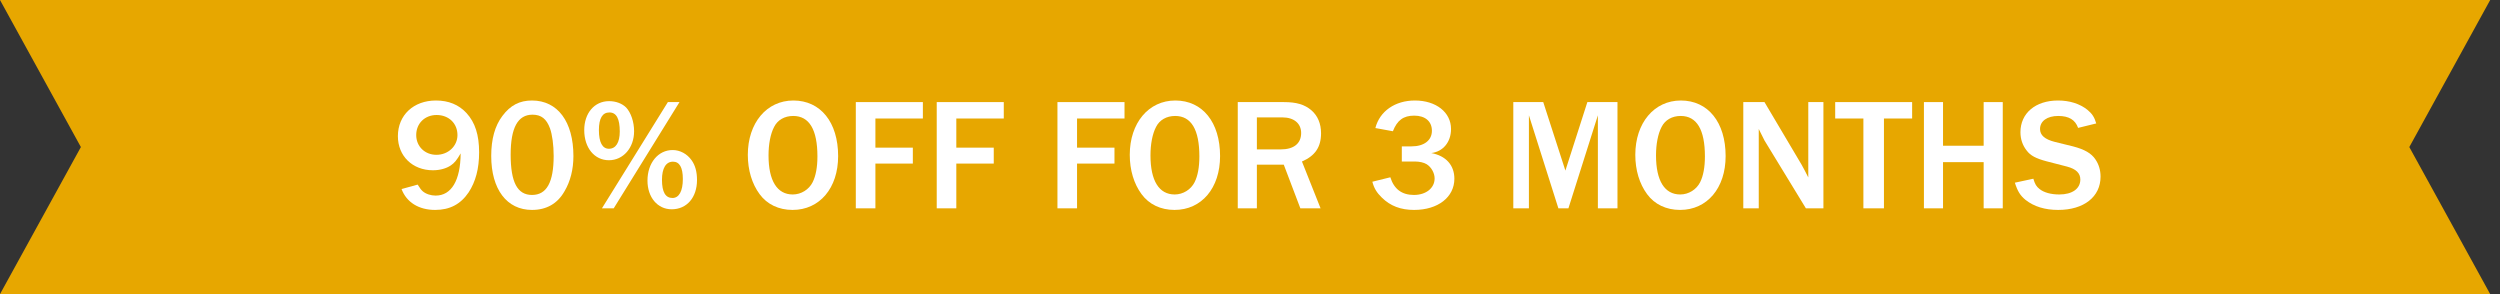 <?xml version="1.0" encoding="UTF-8"?> <svg xmlns="http://www.w3.org/2000/svg" xmlns:xlink="http://www.w3.org/1999/xlink" width="204px" height="24px" viewBox="0 0 204 24" version="1.1"><rect x="0" y="0" width="204" height="24" fill="#333333" stroke="none"/><title>900ff-3months-ribbon</title><g id="Page-1" stroke="none" stroke-width="1" fill="none" fill-rule="evenodd"><g id="900ff-3months-ribbon" fill-rule="nonzero"><polygon id="Rectangle" fill="#E7A700" points="0 0 203.2 0 196.6 12 203.2 24 0 24 6.6 12"></polygon><g id="90%-OFF-FOR-3-MONTHS" transform="translate(32.468, 8.201)" fill="#FFFFFF"><path d="M0.299,7.226 C0.702,8.305 1.703,8.929 3.041,8.929 C4.237,8.929 5.121,8.461 5.771,7.499 C6.343,6.628 6.628,5.563 6.628,4.224 C6.628,2.82 6.304,1.794 5.602,1.027 C4.965,0.338 4.133,5.68434189e-14 3.106,5.68434189e-14 C1.274,5.68434189e-14 0,1.196 0,2.911 C0,4.536 1.196,5.693 2.859,5.693 C3.418,5.693 3.951,5.55 4.328,5.29 C4.614,5.095 4.809,4.861 5.121,4.315 C5.108,6.524 4.367,7.759 3.08,7.759 C2.69,7.759 2.287,7.629 2.028,7.408 C1.898,7.291 1.807,7.174 1.612,6.862 L0.299,7.226 Z M3.158,1.183 C4.159,1.183 4.861,1.872 4.861,2.82 C4.861,3.717 4.107,4.432 3.145,4.432 C2.196,4.432 1.495,3.743 1.495,2.82 C1.495,1.872 2.196,1.183 3.158,1.183 Z" id="Shape"></path><path d="M10.943,5.68434189e-14 C9.93,5.68434189e-14 9.176,0.39 8.526,1.261 C7.915,2.067 7.616,3.158 7.616,4.523 C7.616,7.252 8.89,8.929 10.943,8.929 C12.113,8.929 13.023,8.422 13.595,7.408 C14.076,6.602 14.323,5.615 14.323,4.536 C14.323,1.729 13.036,5.68434189e-14 10.943,5.68434189e-14 Z M10.982,1.157 C11.697,1.157 12.126,1.495 12.412,2.274 C12.594,2.781 12.711,3.626 12.711,4.523 C12.711,6.68 12.139,7.707 10.943,7.707 C9.748,7.707 9.202,6.667 9.202,4.419 C9.202,2.222 9.787,1.157 10.982,1.157 Z" id="Shape"></path><path d="M22.42,4.042 C21.237,4.042 20.366,5.095 20.366,6.537 C20.366,7.902 21.185,8.877 22.342,8.877 C23.576,8.877 24.408,7.915 24.408,6.485 C24.408,5.823 24.265,5.29 23.966,4.874 C23.602,4.354 23.018,4.042 22.42,4.042 Z M22.446,4.991 C22.979,4.991 23.252,5.459 23.252,6.407 C23.252,7.395 22.94,7.954 22.407,7.954 C21.835,7.954 21.549,7.473 21.549,6.472 C21.549,5.524 21.874,4.991 22.446,4.991 Z M22.979,0.13 L22.03,0.13 L16.649,8.799 L17.611,8.799 L22.979,0.13 Z M17.234,0.052 C16.038,0.052 15.206,1.027 15.206,2.417 C15.206,3.86 16.038,4.874 17.221,4.874 C18.391,4.874 19.274,3.86 19.274,2.508 C19.274,1.742 19.015,0.988 18.625,0.572 C18.3,0.247 17.793,0.052 17.234,0.052 Z M17.26,0.975 C17.832,0.975 18.105,1.482 18.105,2.534 C18.105,3.431 17.78,3.938 17.221,3.938 C16.688,3.938 16.402,3.418 16.402,2.417 C16.402,1.456 16.688,0.975 17.26,0.975 Z" id="Shape"></path><path d="M32.271,5.68434189e-14 C30.088,5.68434189e-14 28.554,1.833 28.554,4.432 C28.554,5.68 28.892,6.797 29.516,7.642 C30.127,8.474 31.076,8.929 32.206,8.929 C34.416,8.929 35.924,7.148 35.924,4.536 C35.924,1.781 34.494,5.68434189e-14 32.271,5.68434189e-14 Z M32.258,1.261 C33.571,1.261 34.234,2.378 34.234,4.562 C34.234,5.433 34.104,6.148 33.844,6.667 C33.545,7.265 32.908,7.668 32.219,7.668 C30.946,7.668 30.244,6.55 30.244,4.484 C30.244,3.561 30.4,2.729 30.699,2.157 C30.985,1.586 31.557,1.261 32.258,1.261 Z" id="Shape"></path><polygon id="Path" points="38.965 8.799 38.965 5.147 42.019 5.147 42.019 3.847 38.965 3.847 38.965 1.469 42.838 1.469 42.838 0.13 37.366 0.13 37.366 8.799"></polygon><polygon id="Path" points="45.567 8.799 45.567 5.147 48.622 5.147 48.622 3.847 45.567 3.847 45.567 1.469 49.44 1.469 49.44 0.13 43.969 0.13 43.969 8.799"></polygon><polygon id="Path" points="55.419 8.799 55.419 5.147 58.473 5.147 58.473 3.847 55.419 3.847 55.419 1.469 59.292 1.469 59.292 0.13 53.82 0.13 53.82 8.799"></polygon><path d="M63.438,5.68434189e-14 C61.255,5.68434189e-14 59.721,1.833 59.721,4.432 C59.721,5.68 60.059,6.797 60.683,7.642 C61.294,8.474 62.242,8.929 63.373,8.929 C65.583,8.929 67.09,7.148 67.09,4.536 C67.09,1.781 65.661,5.68434189e-14 63.438,5.68434189e-14 Z M63.425,1.261 C64.738,1.261 65.401,2.378 65.401,4.562 C65.401,5.433 65.271,6.148 65.011,6.667 C64.712,7.265 64.075,7.668 63.386,7.668 C62.112,7.668 61.411,6.55 61.411,4.484 C61.411,3.561 61.567,2.729 61.865,2.157 C62.151,1.586 62.723,1.261 63.425,1.261 Z" id="Shape"></path><path d="M75.291,8.799 L73.771,4.978 C74.849,4.51 75.33,3.795 75.33,2.677 C75.33,1.885 75.057,1.248 74.551,0.806 C73.992,0.325 73.329,0.13 72.289,0.13 L68.533,0.13 L68.533,8.799 L70.093,8.799 L70.093,5.238 L72.289,5.238 L73.641,8.799 L75.291,8.799 Z M70.093,3.99 L70.093,1.378 L72.172,1.378 C73.121,1.378 73.706,1.872 73.706,2.651 C73.706,3.509 73.108,3.99 72.042,3.99 L70.093,3.99 Z" id="Shape"></path><path d="M81.92,4.978 L82.986,4.978 C83.349,4.978 83.713,5.056 83.947,5.199 C84.324,5.433 84.597,5.914 84.597,6.356 C84.597,7.148 83.895,7.707 82.908,7.707 C81.92,7.707 81.283,7.226 80.984,6.265 L79.515,6.628 C79.658,7.161 79.866,7.512 80.295,7.928 C80.984,8.604 81.829,8.929 82.921,8.929 C84.87,8.929 86.209,7.889 86.209,6.382 C86.209,5.277 85.52,4.51 84.324,4.289 C85.286,4.172 85.936,3.392 85.936,2.326 C85.936,0.962 84.714,5.68434189e-14 82.986,5.68434189e-14 C81.374,5.68434189e-14 80.113,0.871 79.762,2.248 L81.192,2.508 C81.543,1.612 82.05,1.235 82.934,1.235 C83.83,1.235 84.376,1.703 84.376,2.469 C84.376,3.249 83.739,3.743 82.713,3.743 L81.92,3.743 L81.92,4.978 Z" id="Path"></path><polygon id="Path" points="99.518 8.799 99.518 0.13 97.061 0.13 95.268 5.719 93.461 0.13 91.018 0.13 91.018 8.799 92.291 8.799 92.291 1.209 94.696 8.799 95.515 8.799 97.919 1.209 97.919 8.799"></polygon><path d="M104.69,5.68434189e-14 C102.507,5.68434189e-14 100.973,1.833 100.973,4.432 C100.973,5.68 101.311,6.797 101.935,7.642 C102.546,8.474 103.495,8.929 104.625,8.929 C106.835,8.929 108.343,7.148 108.343,4.536 C108.343,1.781 106.913,5.68434189e-14 104.69,5.68434189e-14 Z M104.677,1.261 C105.99,1.261 106.653,2.378 106.653,4.562 C106.653,5.433 106.523,6.148 106.263,6.667 C105.964,7.265 105.327,7.668 104.638,7.668 C103.365,7.668 102.663,6.55 102.663,4.484 C102.663,3.561 102.819,2.729 103.118,2.157 C103.404,1.586 103.976,1.261 104.677,1.261 Z" id="Shape"></path><path d="M116.323,8.799 L116.323,0.13 L115.088,0.13 L115.088,6.278 C114.984,6.083 114.906,5.927 114.802,5.719 C114.685,5.498 114.555,5.264 114.542,5.238 L111.514,0.13 L109.785,0.13 L109.785,8.799 L111.046,8.799 L111.046,2.326 C111.15,2.534 111.254,2.729 111.28,2.794 C111.397,3.028 111.475,3.197 111.514,3.262 L114.893,8.799 L116.323,8.799 Z" id="Path"></path><polygon id="Path" points="121.262 8.799 121.262 1.469 123.562 1.469 123.562 0.13 117.284 0.13 117.284 1.469 119.585 1.469 119.585 8.799"></polygon><polygon id="Path" points="130.957 8.799 130.957 0.13 129.398 0.13 129.398 3.691 126.083 3.691 126.083 0.13 124.524 0.13 124.524 8.799 126.083 8.799 126.083 5.03 129.398 5.03 129.398 8.799"></polygon><path d="M131.945,6.706 C132.166,7.408 132.387,7.759 132.816,8.11 C133.505,8.656 134.401,8.929 135.48,8.929 C137.573,8.929 138.937,7.863 138.937,6.213 C138.937,5.68 138.794,5.212 138.521,4.809 C138.184,4.302 137.625,3.99 136.689,3.743 L135.207,3.379 C134.388,3.171 133.999,2.833 133.999,2.326 C133.999,1.677 134.583,1.261 135.48,1.261 C136.351,1.261 136.871,1.573 137.105,2.235 L138.586,1.872 C138.431,1.339 138.236,1.066 137.859,0.754 C137.235,0.26 136.403,5.68434189e-14 135.467,5.68434189e-14 C133.622,5.68434189e-14 132.4,1.04 132.4,2.586 C132.4,3.145 132.569,3.652 132.907,4.081 C133.219,4.497 133.661,4.731 134.544,4.965 L136.208,5.394 C136.936,5.589 137.287,5.927 137.287,6.446 C137.287,7.2 136.624,7.668 135.571,7.668 C134.895,7.668 134.31,7.512 133.947,7.213 C133.7,7.018 133.583,6.823 133.453,6.382 L131.945,6.706 Z" id="Path"></path></g></g></g></svg> 